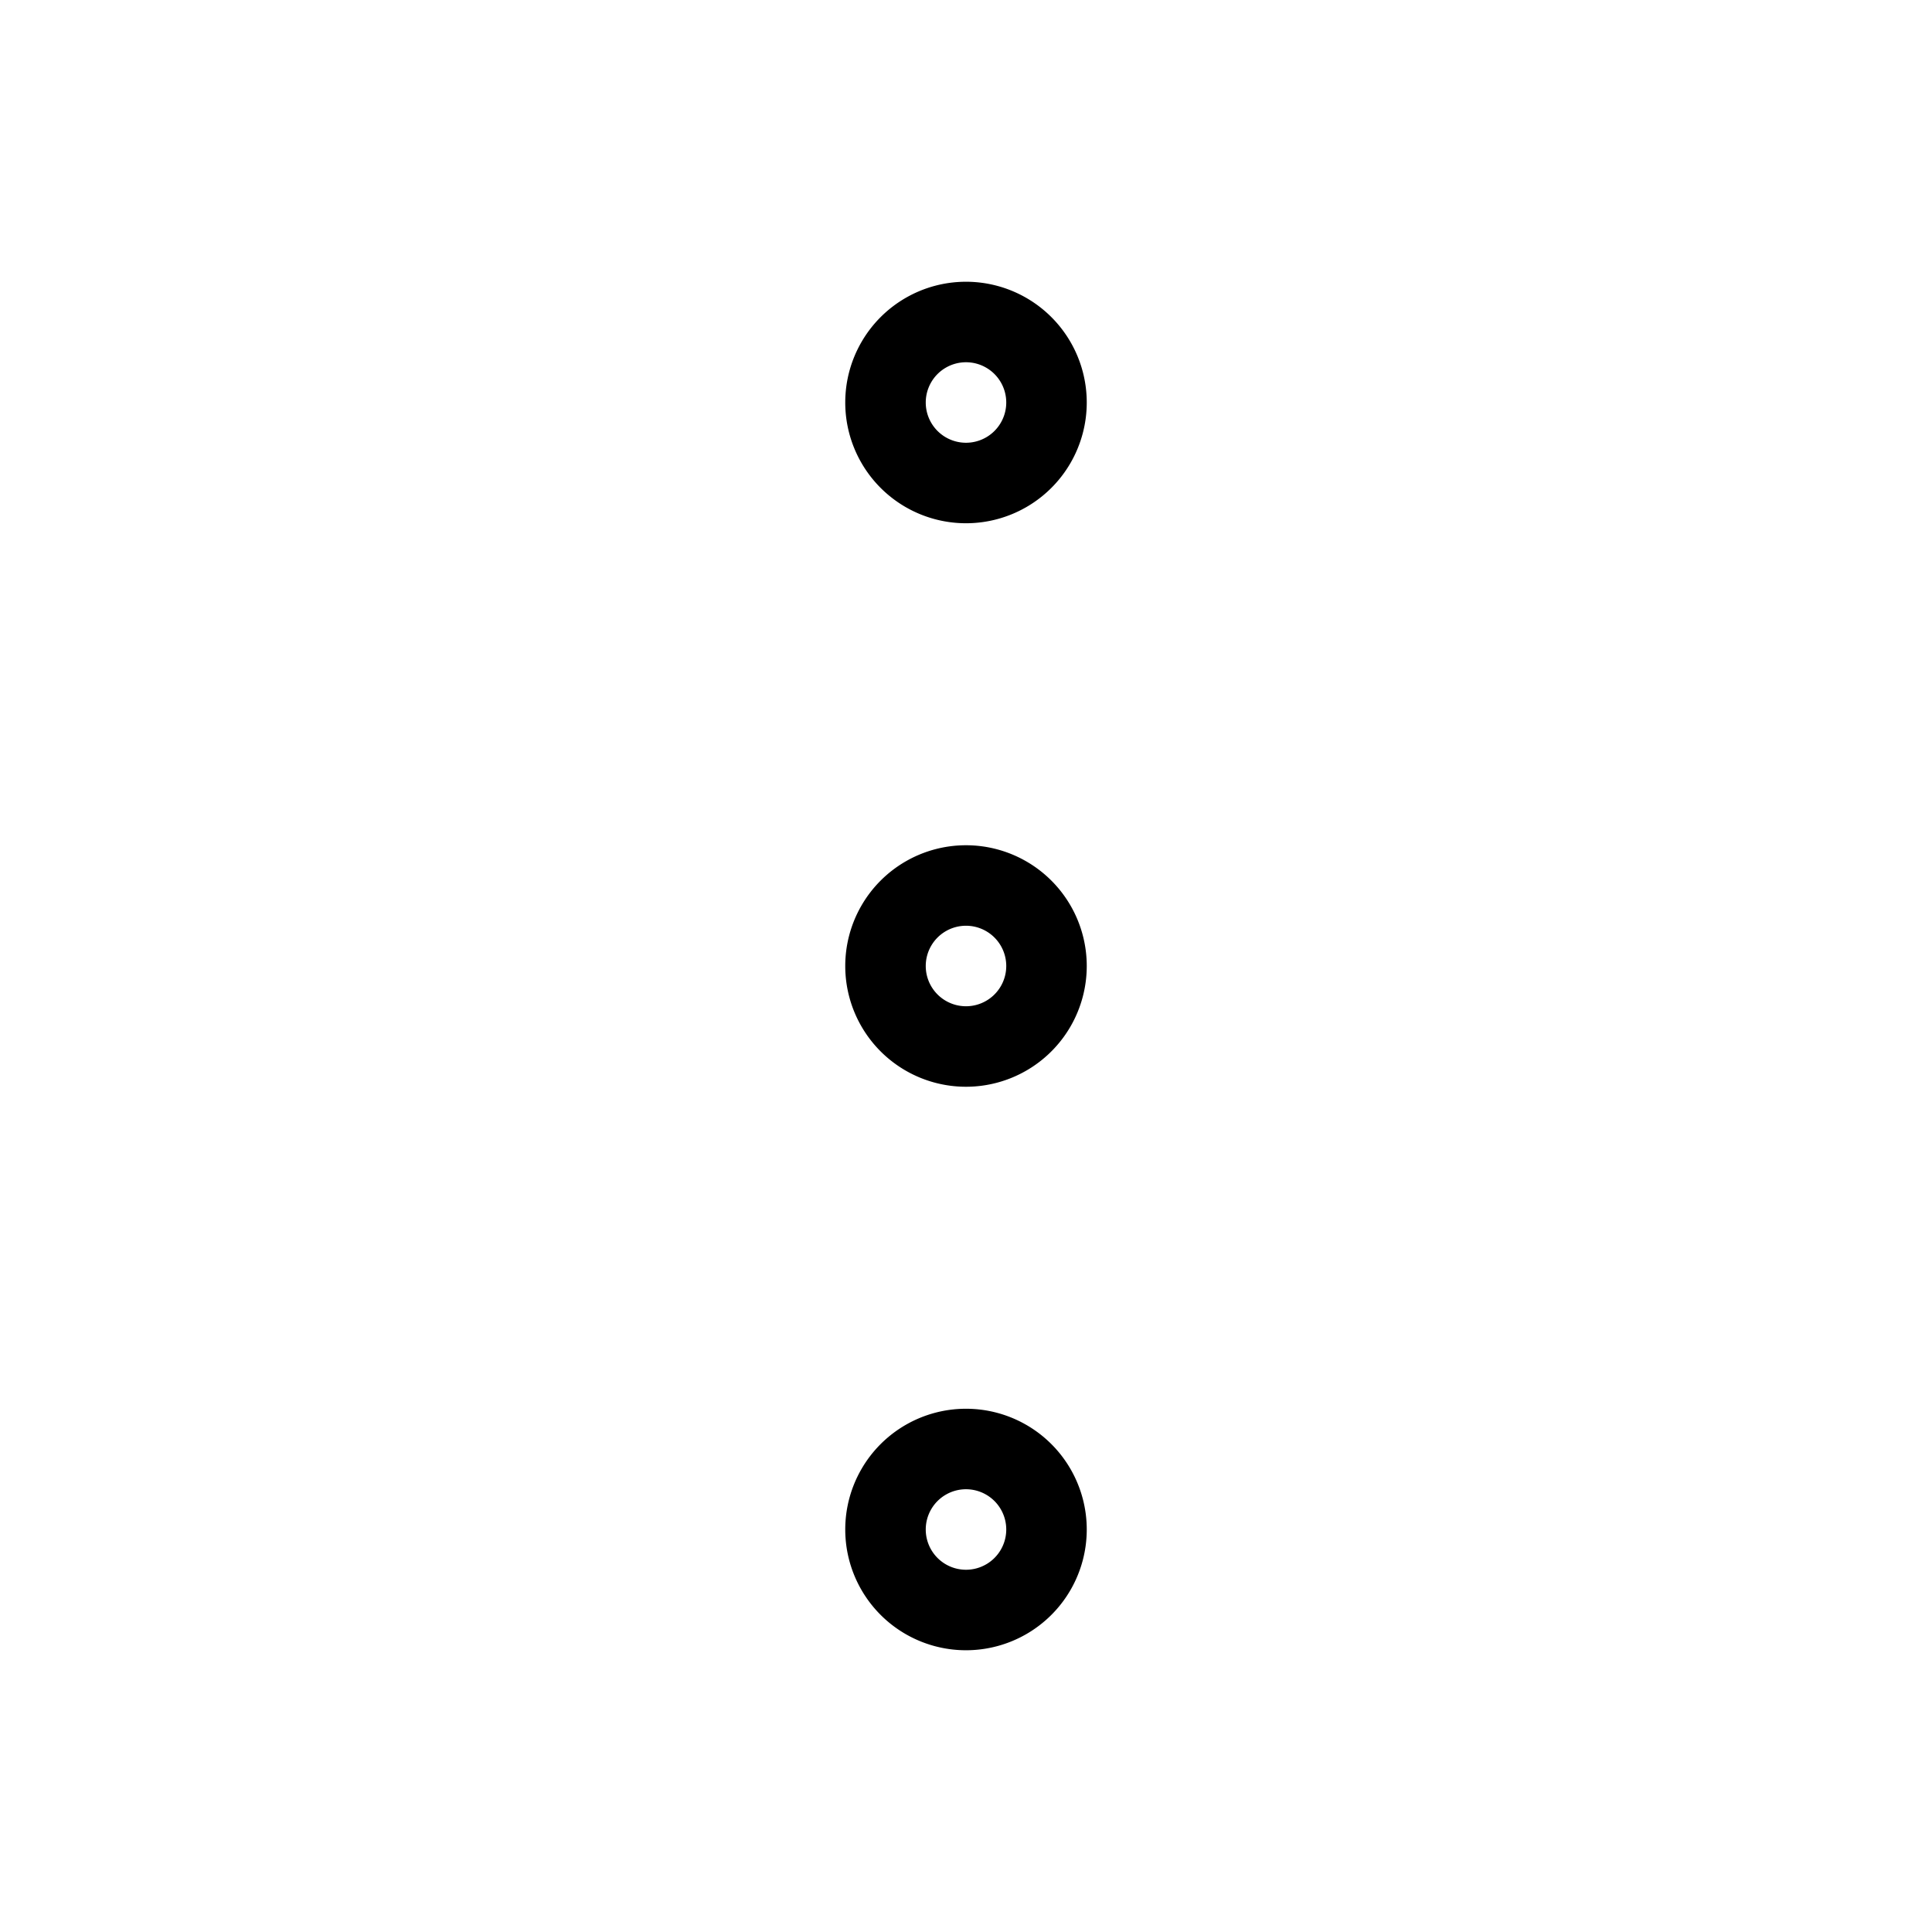 <svg xmlns="http://www.w3.org/2000/svg" fill="none" stroke="currentColor" viewBox="0 0 24 24"><path d="M12 6a1 1 0 1 1 0-2 1 1 0 0 1 0 2zm0 7a1 1 0 1 1 0-2 1 1 0 0 1 0 2zm0 7a1 1 0 1 1 0-2 1 1 0 0 1 0 2z"/></svg>